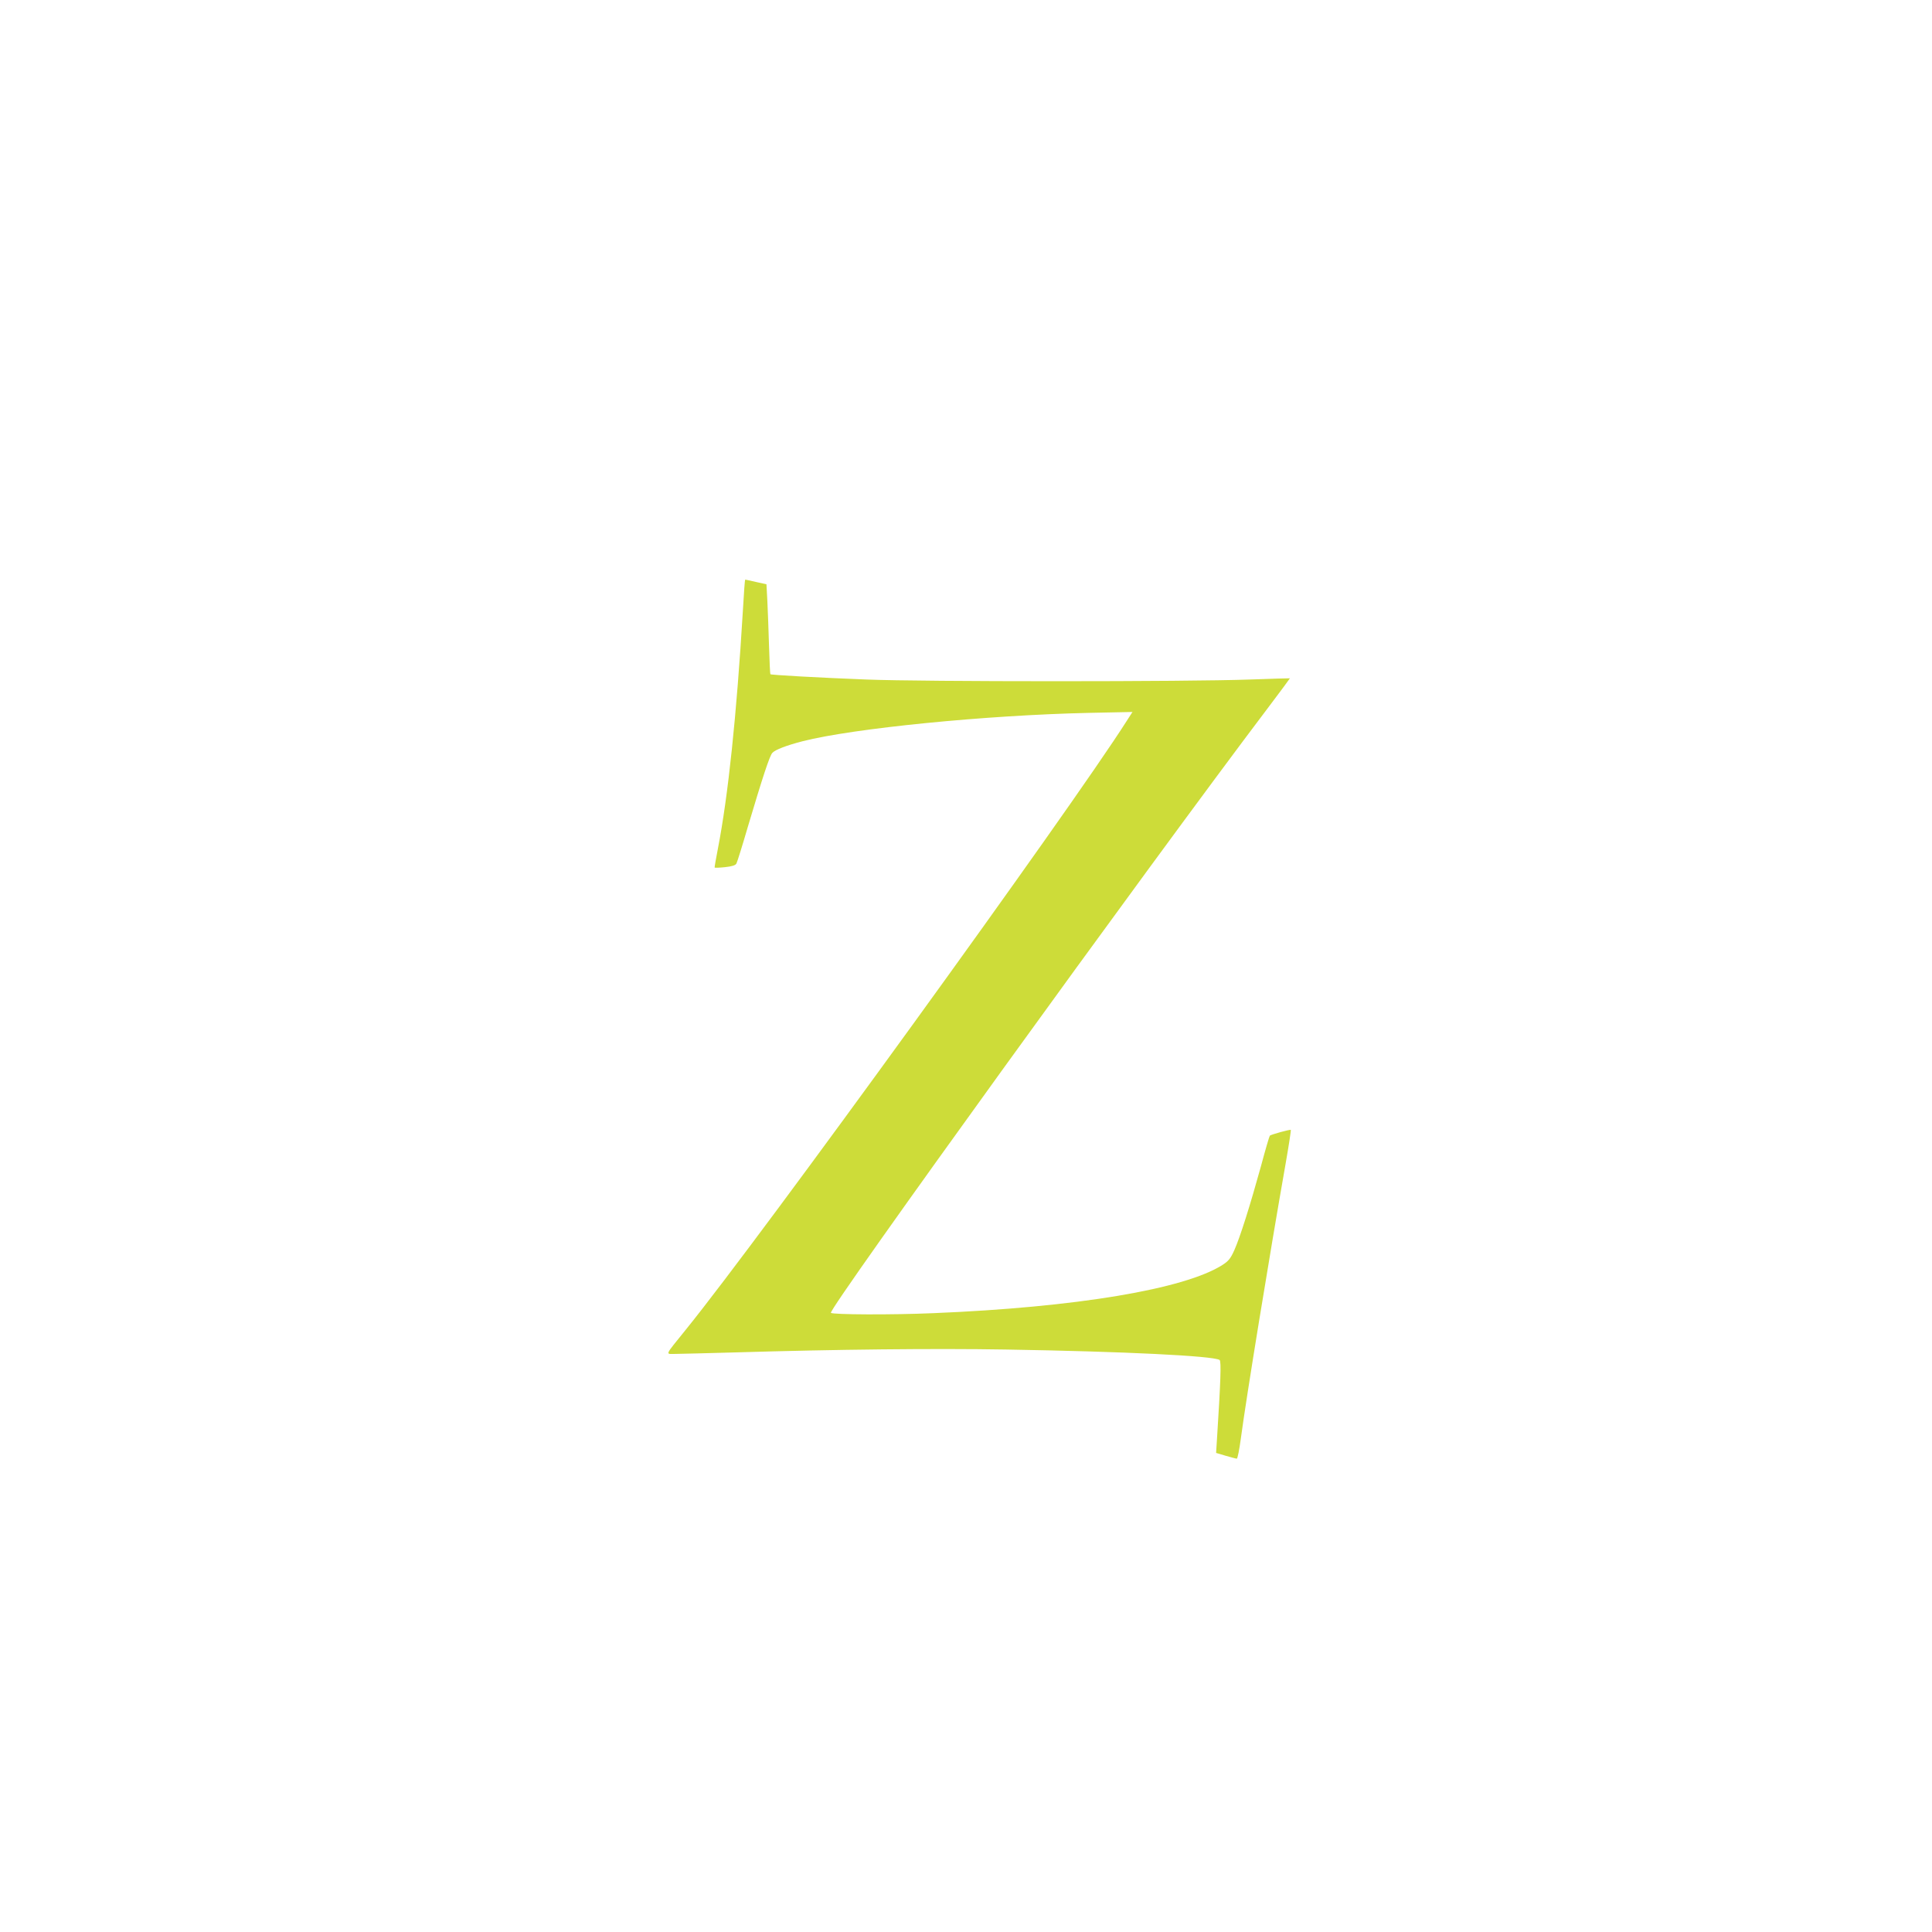 <?xml version="1.0" standalone="no"?>
<!DOCTYPE svg PUBLIC "-//W3C//DTD SVG 20010904//EN"
 "http://www.w3.org/TR/2001/REC-SVG-20010904/DTD/svg10.dtd">
<svg version="1.0" xmlns="http://www.w3.org/2000/svg"
 width="1280pt" height="1280pt" viewBox="0 0 1280 1280"
 preserveAspectRatio="xMidYMid meet">
<g transform="translate(0,1280) scale(0.1,-0.1)"
fill="#cddc39" stroke="none">
<path d="M4922 8758 c-42 -701 -98 -1232 -166 -1582 -13 -67 -23 -123 -21
-124 2 -2 33 -1 70 3 45 5 68 12 74 24 5 9 39 117 75 241 98 329 145 473 163
492 19 21 95 50 200 77 337 86 1216 173 1897 188 l289 6 -38 -59 c-375 -590
-2423 -3418 -2921 -4033 -144 -179 -137 -161 -69 -161 31 0 211 5 398 10 665
20 1318 27 1792 19 787 -13 1371 -42 1415 -69 12 -7 7 -144 -17 -521 l-6 -95
64 -19 c35 -10 68 -19 73 -19 5 -1 17 60 27 134 35 265 190 1215 297 1823 21
120 36 219 34 221 -4 5 -132 -31 -139 -38 -3 -3 -30 -94 -59 -203 -71 -257
-138 -470 -176 -555 -25 -56 -39 -73 -78 -98 -251 -161 -971 -281 -1915 -320
-276 -12 -668 -10 -680 2 -21 21 2097 2953 2903 4018 77 102 139 186 138 186
0 1 -120 -3 -266 -8 -407 -15 -2167 -15 -2540 0 -311 12 -632 30 -636 35 -2 1
-6 86 -9 187 -3 102 -8 235 -11 297 l-6 112 -68 15 c-38 9 -71 16 -73 16 -2 0
-9 -91 -15 -202z"/>
</g>
</svg>

